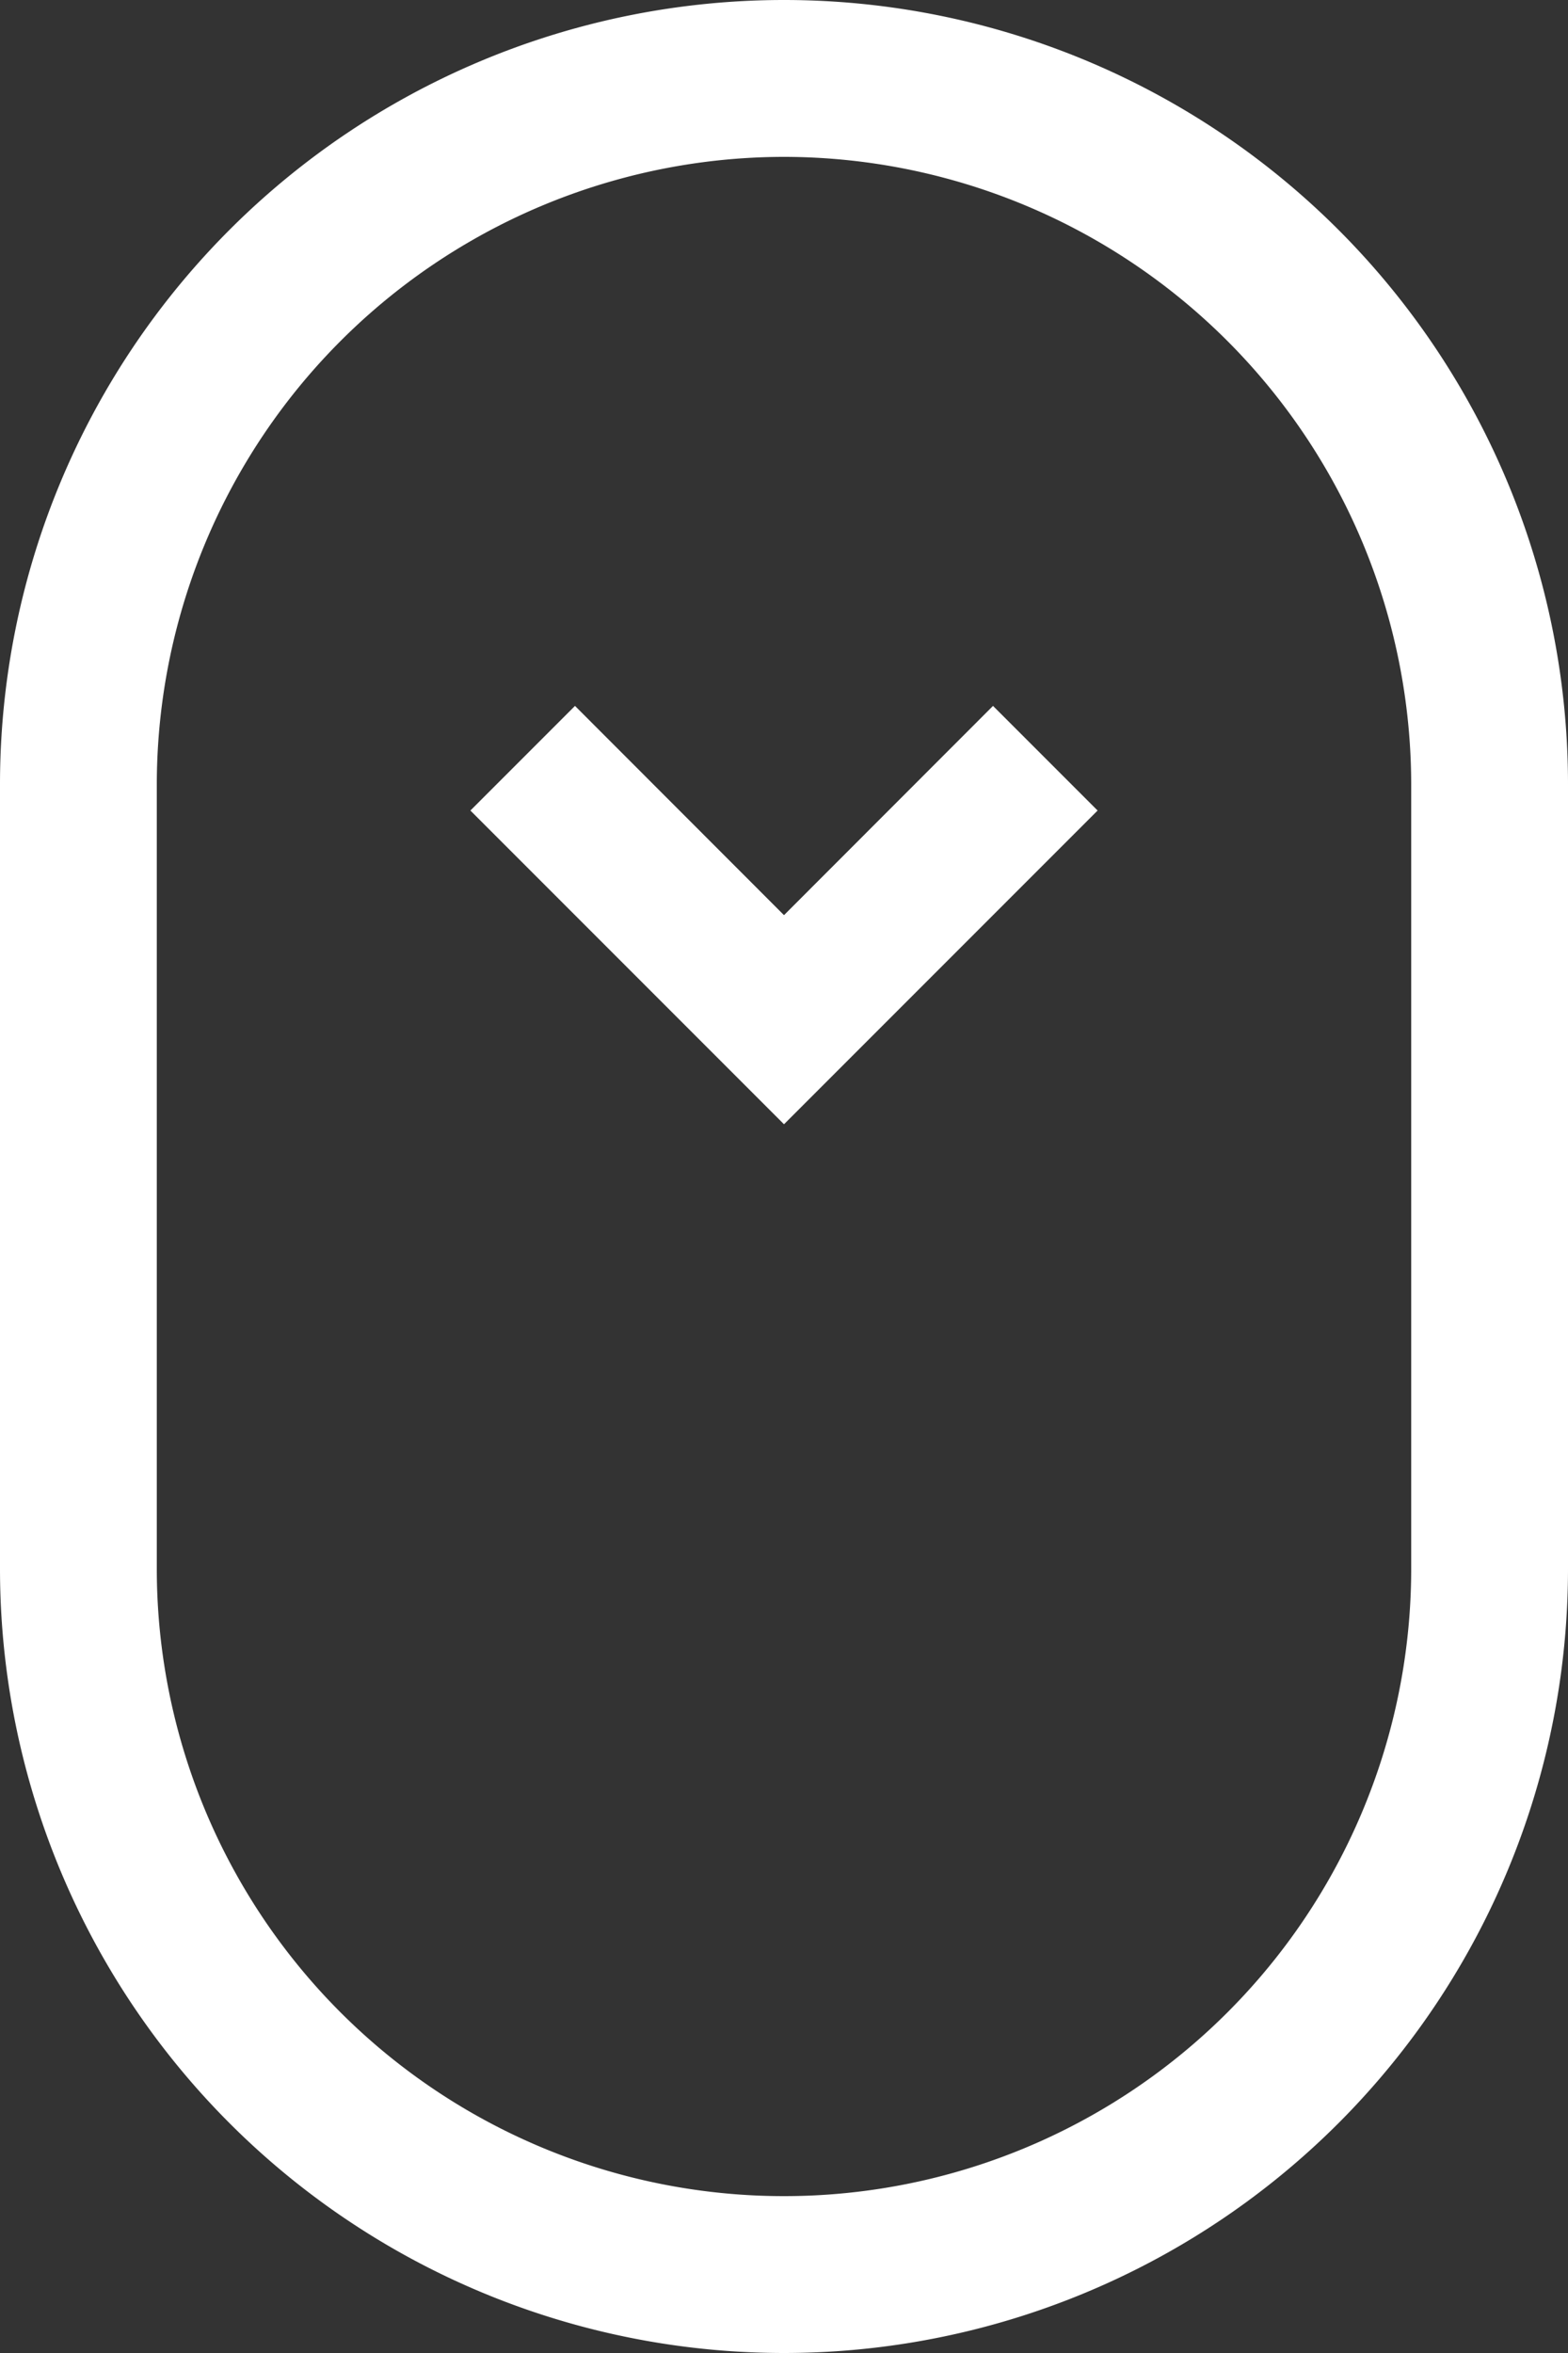<svg xmlns="http://www.w3.org/2000/svg" viewBox="0 0 20 30"><rect x="0" y="0" width="20" height="30" fill="#333333" stroke="none"/><defs><style>.cls-1{fill:#fff;}</style></defs><g id="레이어_2" data-name="레이어 2"><g id="레이어_1-2" data-name="레이어 1"><path class="cls-1" d="M11,3a8.009,8.009,0,0,1,8,8V21A8,8,0,0,1,3,21V11a8.009,8.009,0,0,1,8-8m0-2A10,10,0,0,0,1,11V21a10,10,0,0,0,20,0V11A10,10,0,0,0,11,1Z" transform="translate(-1 -1)"/><path class="cls-1" d="M11,12.668,13.666,10,15,11.334l-4,4-4-4L8.334,10Z" transform="translate(-1 -1)"/></g></g></svg>